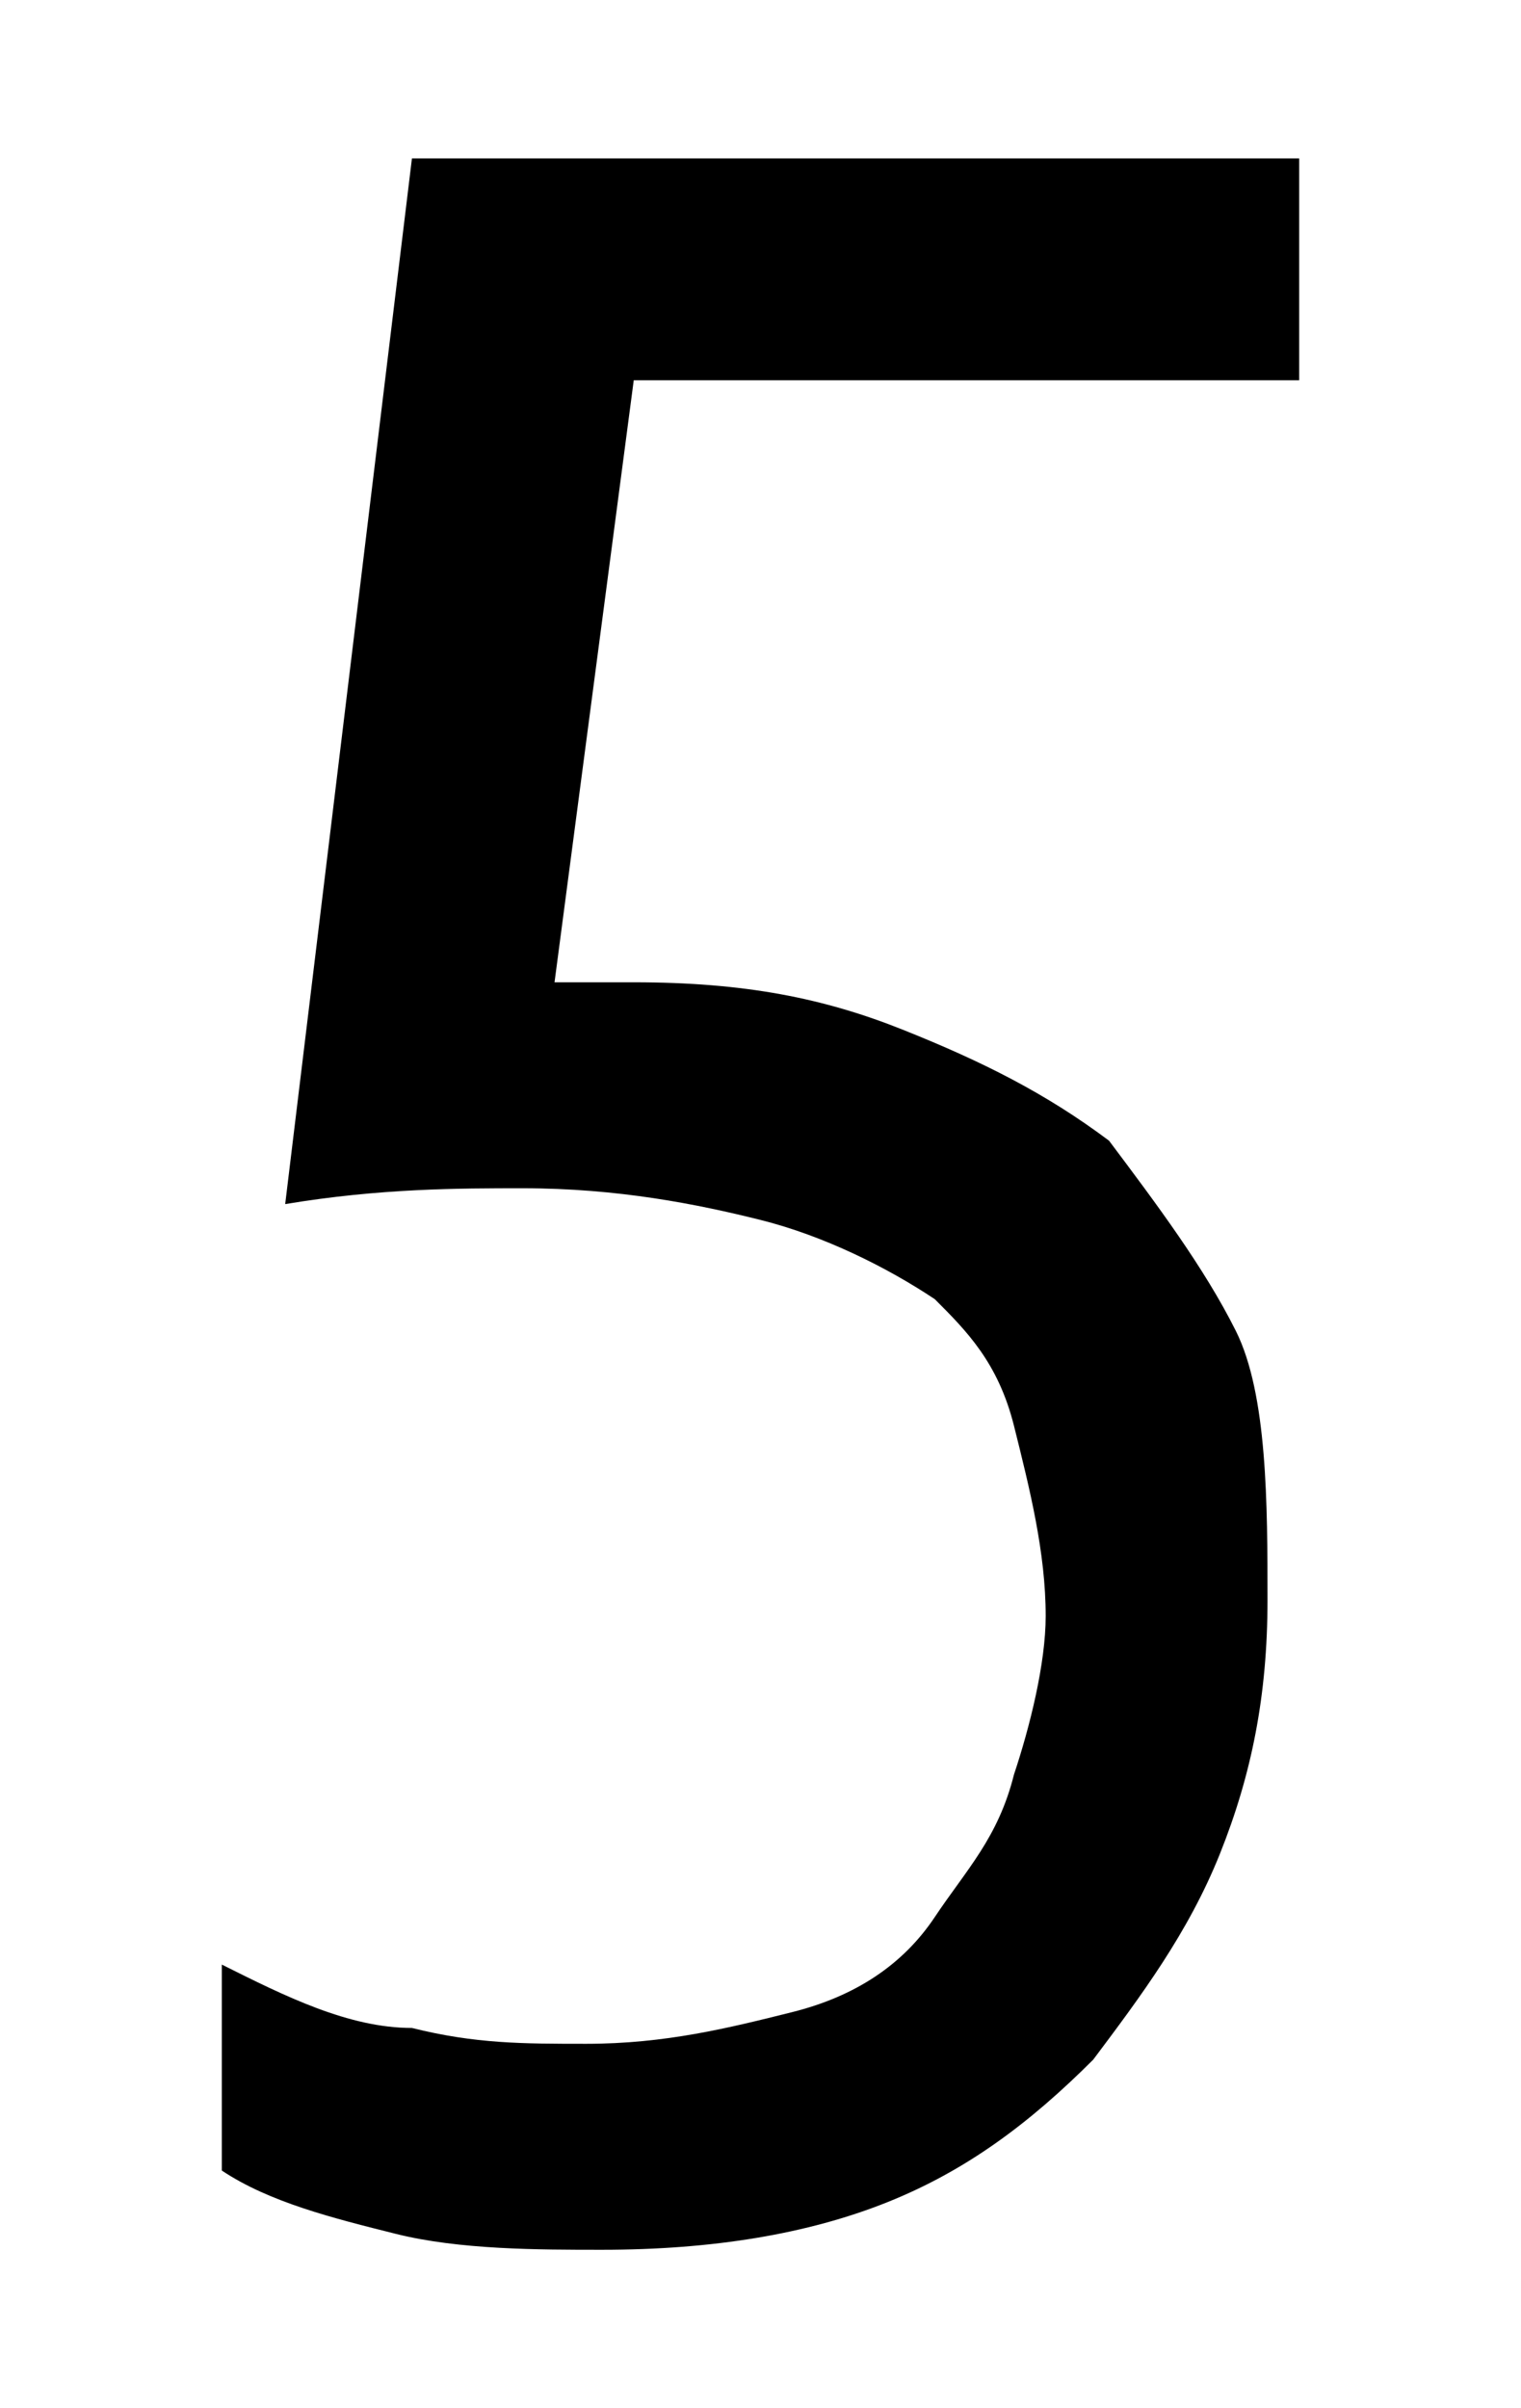 <?xml version="1.0" encoding="utf-8"?>
<!-- Generator: Adobe Illustrator 22.0.1, SVG Export Plug-In . SVG Version: 6.00 Build 0)  -->
<svg version="1.1" id="圖層_1" xmlns="http://www.w3.org/2000/svg" xmlns:xlink="http://www.w3.org/1999/xlink" x="0px" y="0px"
	 width="9.6px" height="15.2px" viewBox="0 0 9.6 15.2" style="enable-background:new 0 0 9.6 15.2;" xml:space="preserve">
<path d="M8,10.1c0,0.6-0.1,1.1-0.3,1.6c-0.2,0.5-0.5,0.9-0.8,1.3c-0.4,0.4-0.8,0.7-1.3,0.9s-1.1,0.3-1.8,0.3c-0.4,0-0.9,0-1.3-0.1
	c-0.4-0.1-0.8-0.2-1.1-0.4v-1.3c0.4,0.2,0.8,0.4,1.2,0.4c0.4,0.1,0.7,0.1,1.1,0.1c0.5,0,0.9-0.1,1.3-0.2c0.4-0.1,0.7-0.3,0.9-0.6
	c0.2-0.3,0.4-0.5,0.5-0.9c0.1-0.3,0.2-0.7,0.2-1c0-0.4-0.1-0.8-0.2-1.2S6.1,8.4,5.9,8.2C5.6,8,5.2,7.8,4.8,7.7
	C4.4,7.6,3.9,7.5,3.3,7.5c-0.4,0-0.9,0-1.5,0.1L2.6,1h5.6v1.4H4L3.5,6.2c0.2,0,0.4,0,0.5,0c0.7,0,1.2,0.1,1.7,0.3
	C6.2,6.7,6.6,6.9,7,7.2C7.3,7.6,7.6,8,7.8,8.4S8,9.5,8,10.1z"/>
</svg>
